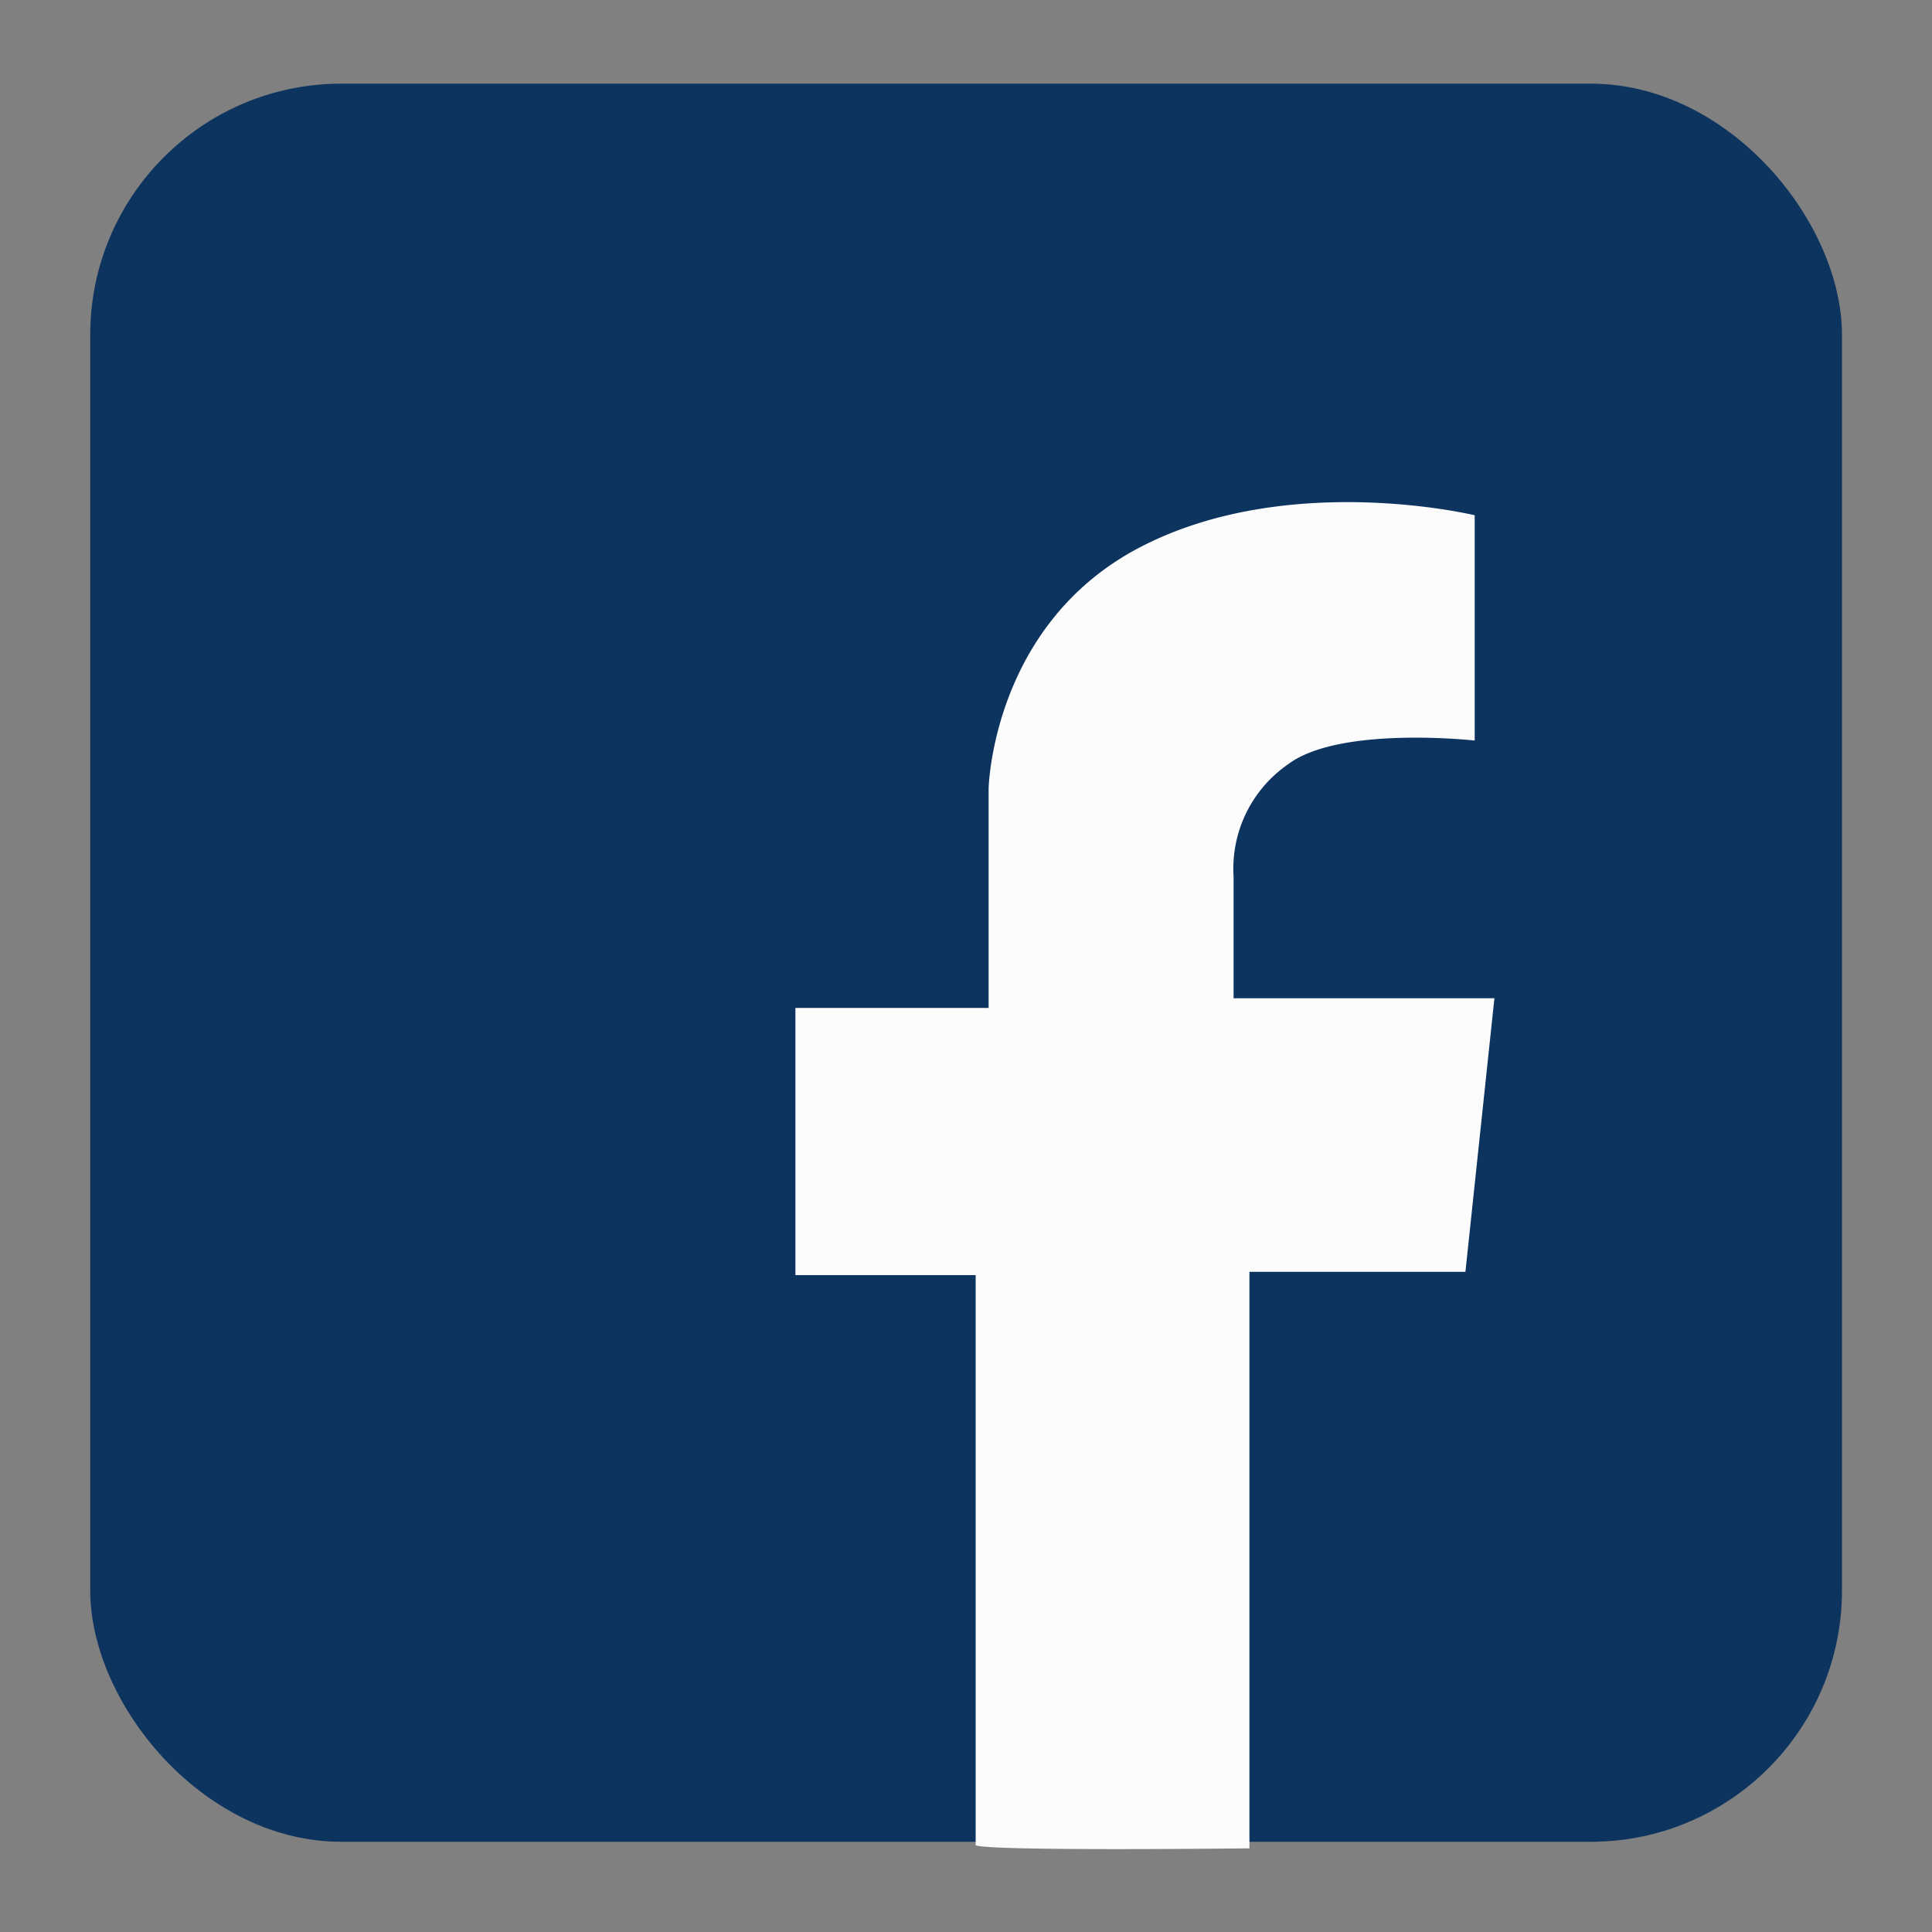 <svg xmlns="http://www.w3.org/2000/svg" viewBox="0 0 100 100"><rect x="0" y="0" width="100" height="100" fill="#808080" stroke="none"/><defs><style>.cls-1{fill:#0d345f;}.cls-2{fill:#fcfcfc;}</style></defs><g id="Layer_1" data-name="Layer 1"><rect class="cls-1" x="4.67" y="4.33" width="90.67" height="91" rx="13"/></g><g id="Layer_2" data-name="Layer 2"><path class="cls-2" d="M50.5,95.5V66H41.17V52.17h10V40.83s.16-8.5,7.83-12.5,17.33-1.66,17.33-1.66V38.33s-7-.78-9.66,1.23a6.56,6.56,0,0,0-2.82,5.81c0,3.46,0,6.3,0,6.3h13.5l-1.5,14.16H64.67V95.67S50.83,95.83,50.5,95.5Z"/></g></svg>